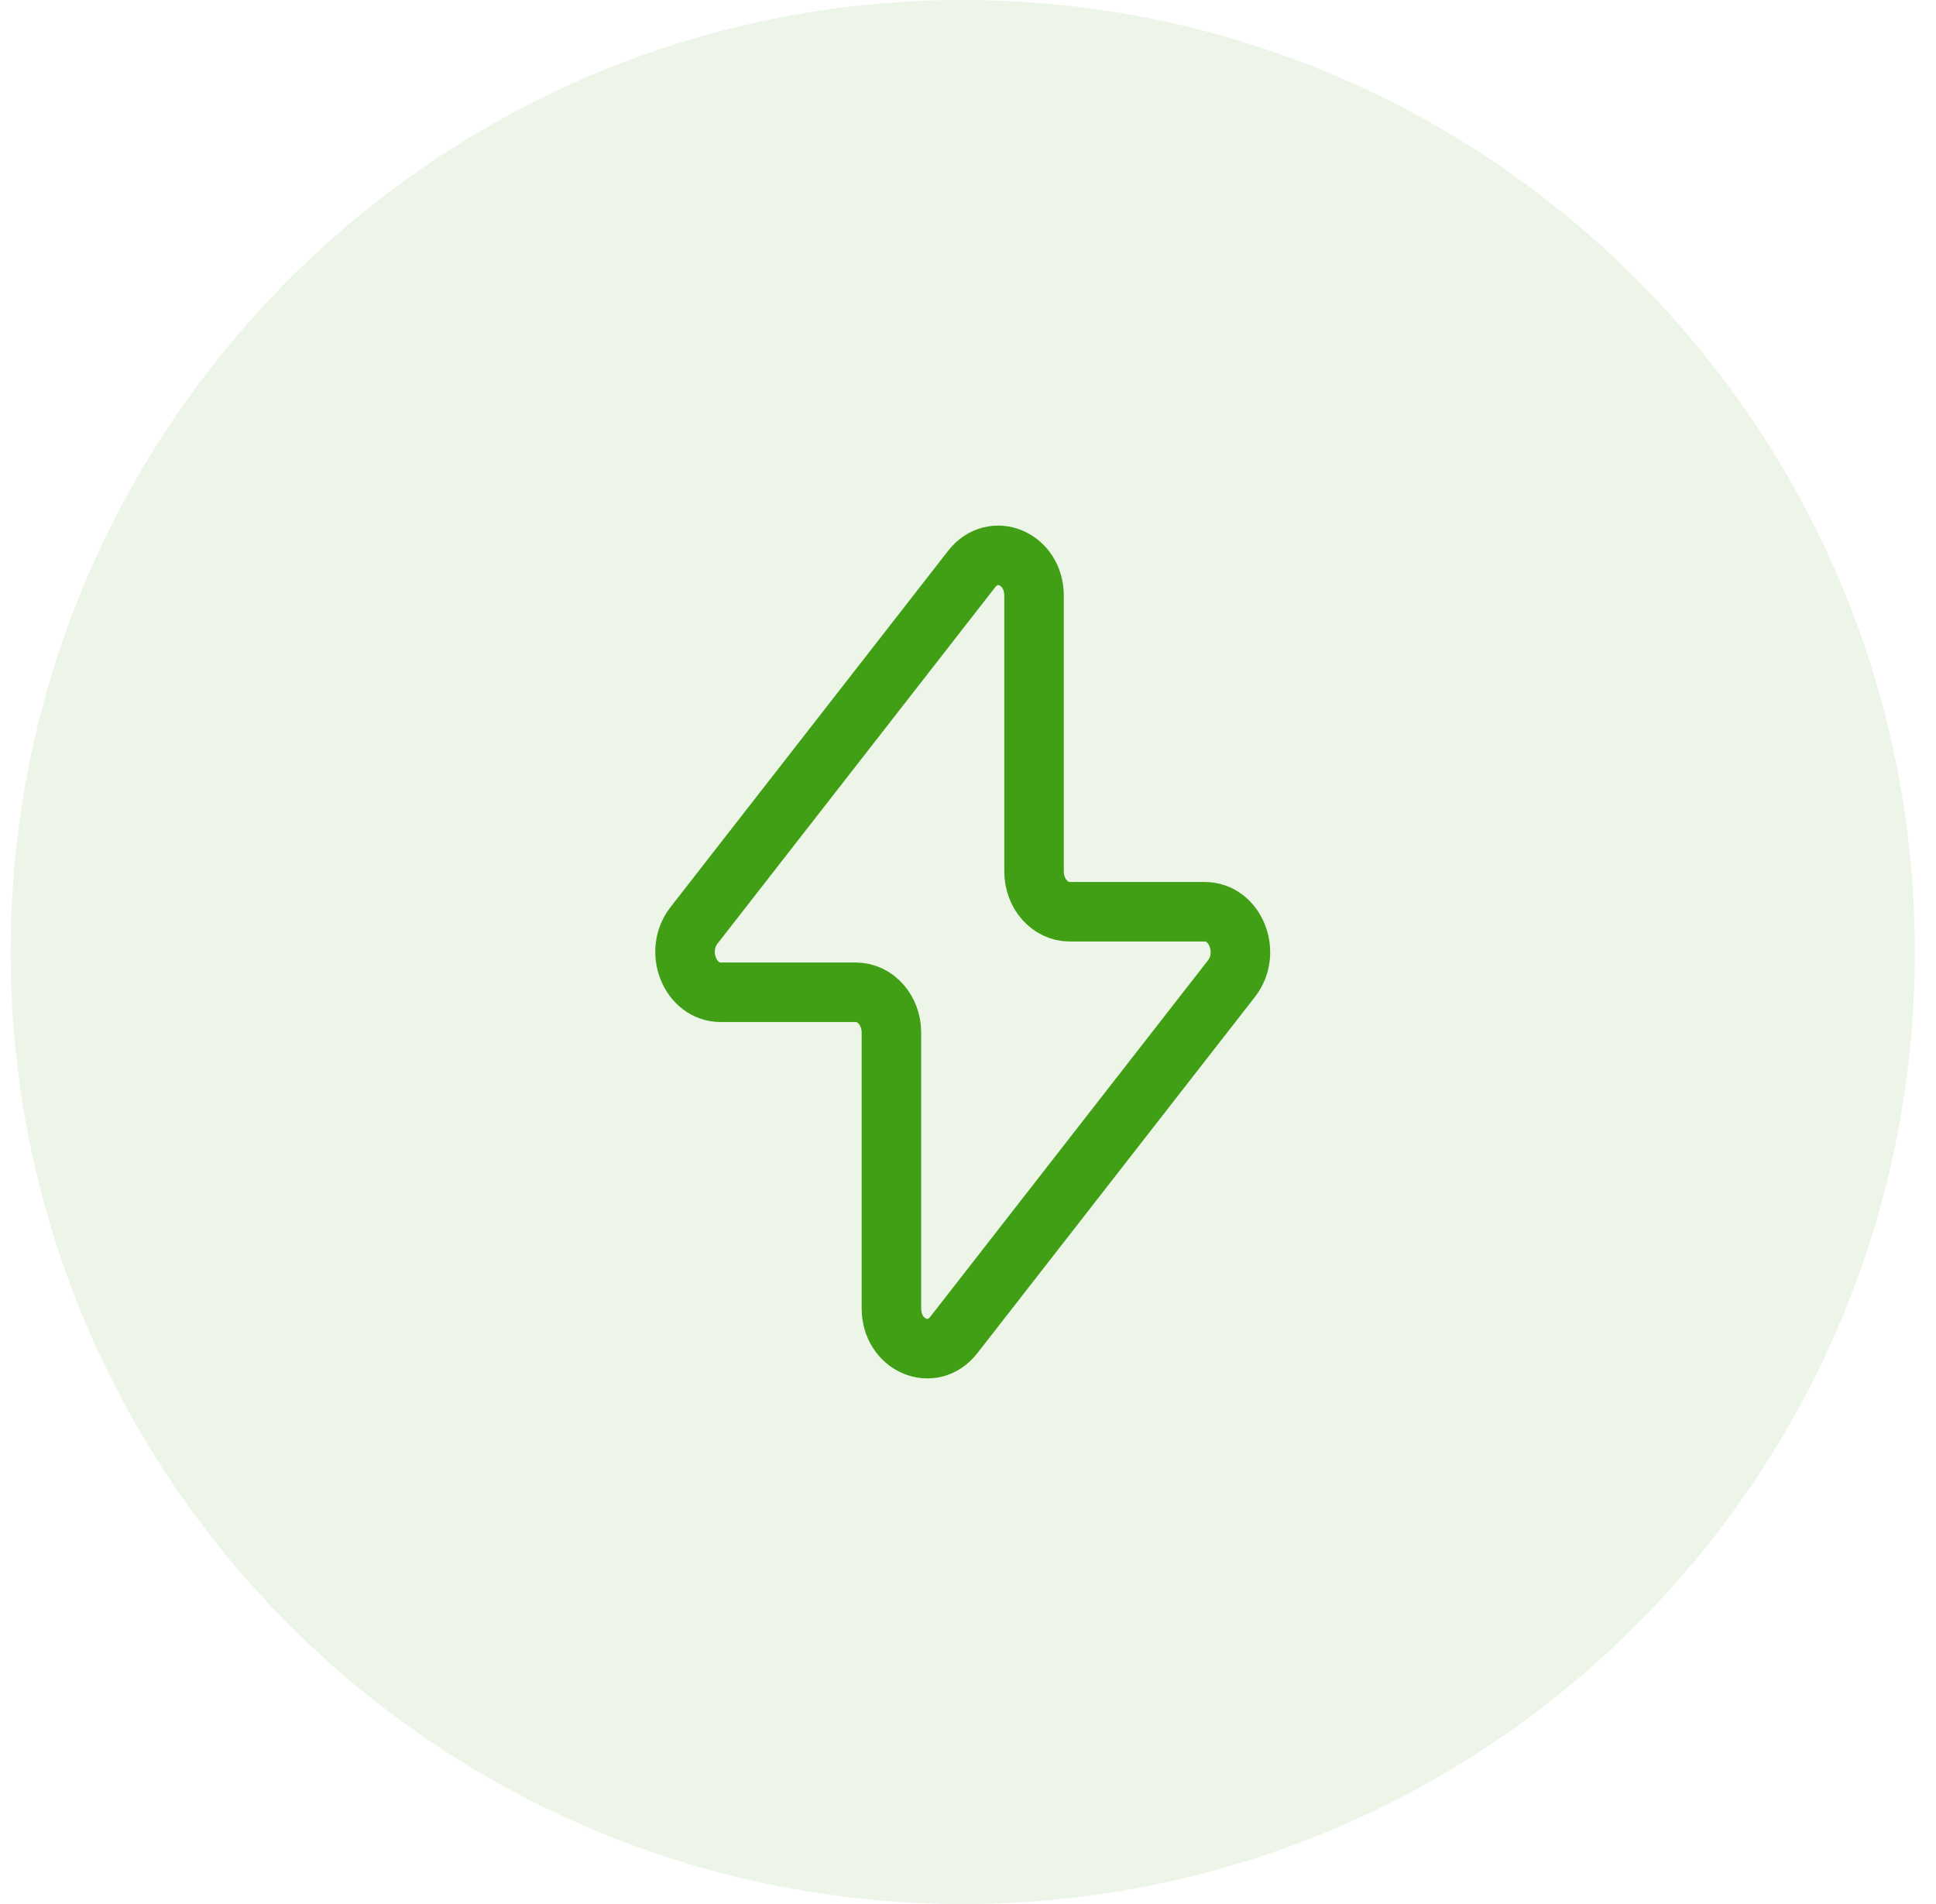 <svg xmlns="http://www.w3.org/2000/svg" width="61" height="60" viewBox="0 0 61 60" fill="none"><path d="M0.334 30C0.334 13.431 13.765 0 30.334 0C46.903 0 60.334 13.431 60.334 30C60.334 46.569 46.903 60 30.334 60C13.765 60 0.334 46.569 0.334 30Z" fill="#409F14" fill-opacity="0.1"></path><path d="M21.866 29.162L30.614 17.933C31.298 17.055 32.581 17.602 32.581 18.771V27.462C32.581 28.163 33.083 28.731 33.704 28.731H37.959C38.925 28.731 39.44 30.019 38.802 30.838L30.054 42.067C29.37 42.945 28.087 42.398 28.087 41.229V32.538C28.087 31.837 27.585 31.269 26.964 31.269H22.709C21.743 31.269 21.228 29.981 21.866 29.162Z" stroke="#409F14" stroke-width="1.875" stroke-linecap="round" stroke-linejoin="round"></path></svg>